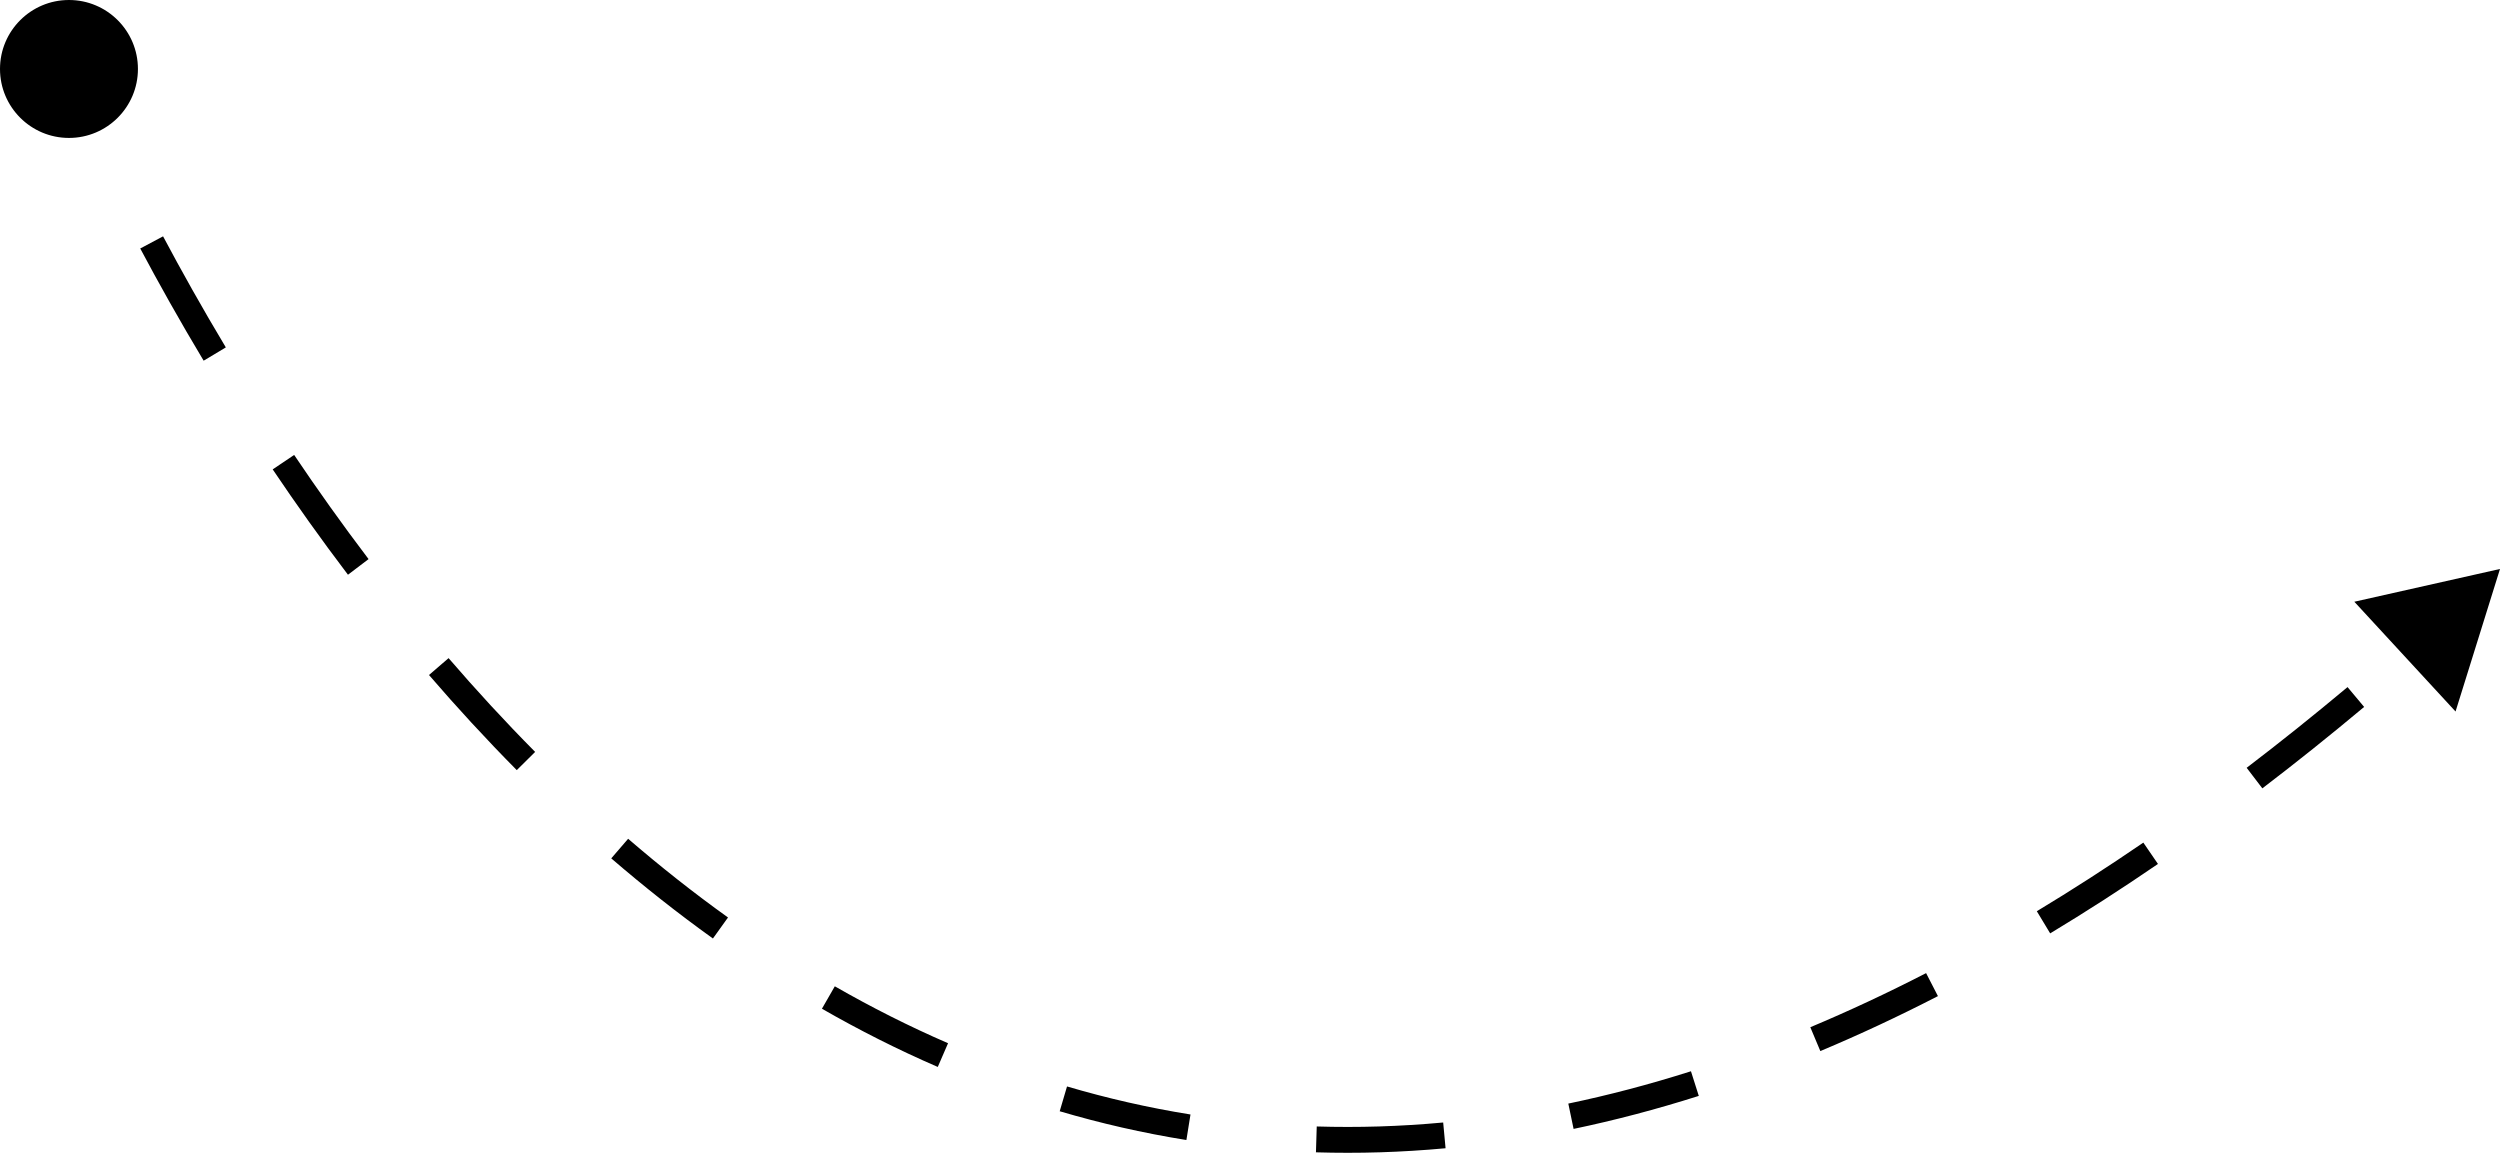 <?xml version="1.0" encoding="UTF-8"?> <svg xmlns="http://www.w3.org/2000/svg" viewBox="0 0 243.486 112.277" fill="none"><path d="M-0 6.717C-0 10.426 3.007 13.434 6.717 13.434C10.426 13.434 13.434 10.426 13.434 6.717C13.434 3.007 10.426 -0 6.717 -0C3.007 -0 -0 3.007 -0 6.717ZM243.486 55.414L229.298 58.606L239.156 69.297L243.486 55.414ZM6.717 6.717C5.545 7.179 5.545 7.179 5.545 7.18C5.545 7.18 5.546 7.18 5.546 7.18C5.546 7.18 5.546 7.18 5.546 7.18C5.546 7.181 5.546 7.181 5.546 7.182C5.547 7.183 5.548 7.185 5.549 7.187C5.55 7.192 5.553 7.199 5.556 7.207C5.563 7.224 5.573 7.25 5.587 7.283C5.613 7.349 5.653 7.446 5.705 7.574C5.81 7.829 5.966 8.205 6.173 8.693C6.587 9.668 7.208 11.09 8.034 12.884L10.322 11.831C9.507 10.06 8.896 8.661 8.491 7.707C8.288 7.23 8.136 6.865 8.036 6.62C7.986 6.497 7.948 6.404 7.924 6.343C7.911 6.312 7.902 6.29 7.896 6.275C7.893 6.267 7.891 6.262 7.89 6.258C7.889 6.257 7.889 6.256 7.888 6.255C7.888 6.254 7.888 6.254 7.888 6.254C7.888 6.254 7.888 6.254 7.888 6.254C7.888 6.254 7.888 6.254 7.888 6.254C7.888 6.254 7.888 6.254 6.717 6.717ZM13.658 24.2C15.426 27.526 17.485 31.209 19.834 35.129L21.994 33.834C19.669 29.955 17.632 26.309 15.882 23.018L13.658 24.2ZM26.559 45.715C28.819 49.072 31.262 52.513 33.89 55.976L35.896 54.453C33.3 51.031 30.884 47.63 28.649 44.309L26.559 45.715ZM41.781 65.742C44.479 68.873 47.329 71.976 50.331 75.006L52.12 73.232C49.162 70.248 46.352 67.188 43.689 64.098L41.781 65.742ZM59.533 83.6C62.692 86.322 65.993 88.937 69.435 91.404L70.903 89.357C67.526 86.936 64.284 84.369 61.177 81.692L59.533 83.6ZM80.052 98.244C83.678 100.325 87.438 102.228 91.334 103.915L92.335 101.604C88.531 99.956 84.854 98.096 81.306 96.06L80.052 98.244ZM103.209 108.23C107.199 109.407 111.312 110.352 115.548 111.032L115.947 108.545C111.82 107.882 107.812 106.961 103.922 105.814L103.209 108.23ZM128.166 112.23C132.272 112.356 136.48 112.232 140.79 111.833L140.558 109.325C136.35 109.714 132.246 109.835 128.243 109.712L128.166 112.23ZM153.259 109.949C157.244 109.117 161.309 108.051 165.452 106.735L164.69 104.335C160.626 105.626 156.644 106.669 152.744 107.483L153.259 109.949ZM177.29 102.369C181.048 100.793 184.866 99.012 188.744 97.016L187.591 94.776C183.769 96.744 180.01 98.496 176.315 100.046L177.29 102.369ZM199.676 90.905C203.13 88.823 206.629 86.572 210.173 84.144L208.749 82.066C205.244 84.467 201.786 86.692 198.375 88.748L199.676 90.905ZM220.34 76.781C223.608 74.289 226.912 71.647 230.254 68.851L228.637 66.919C225.324 69.692 222.049 72.31 218.812 74.779L220.34 76.781Z" fill="black"></path></svg> 